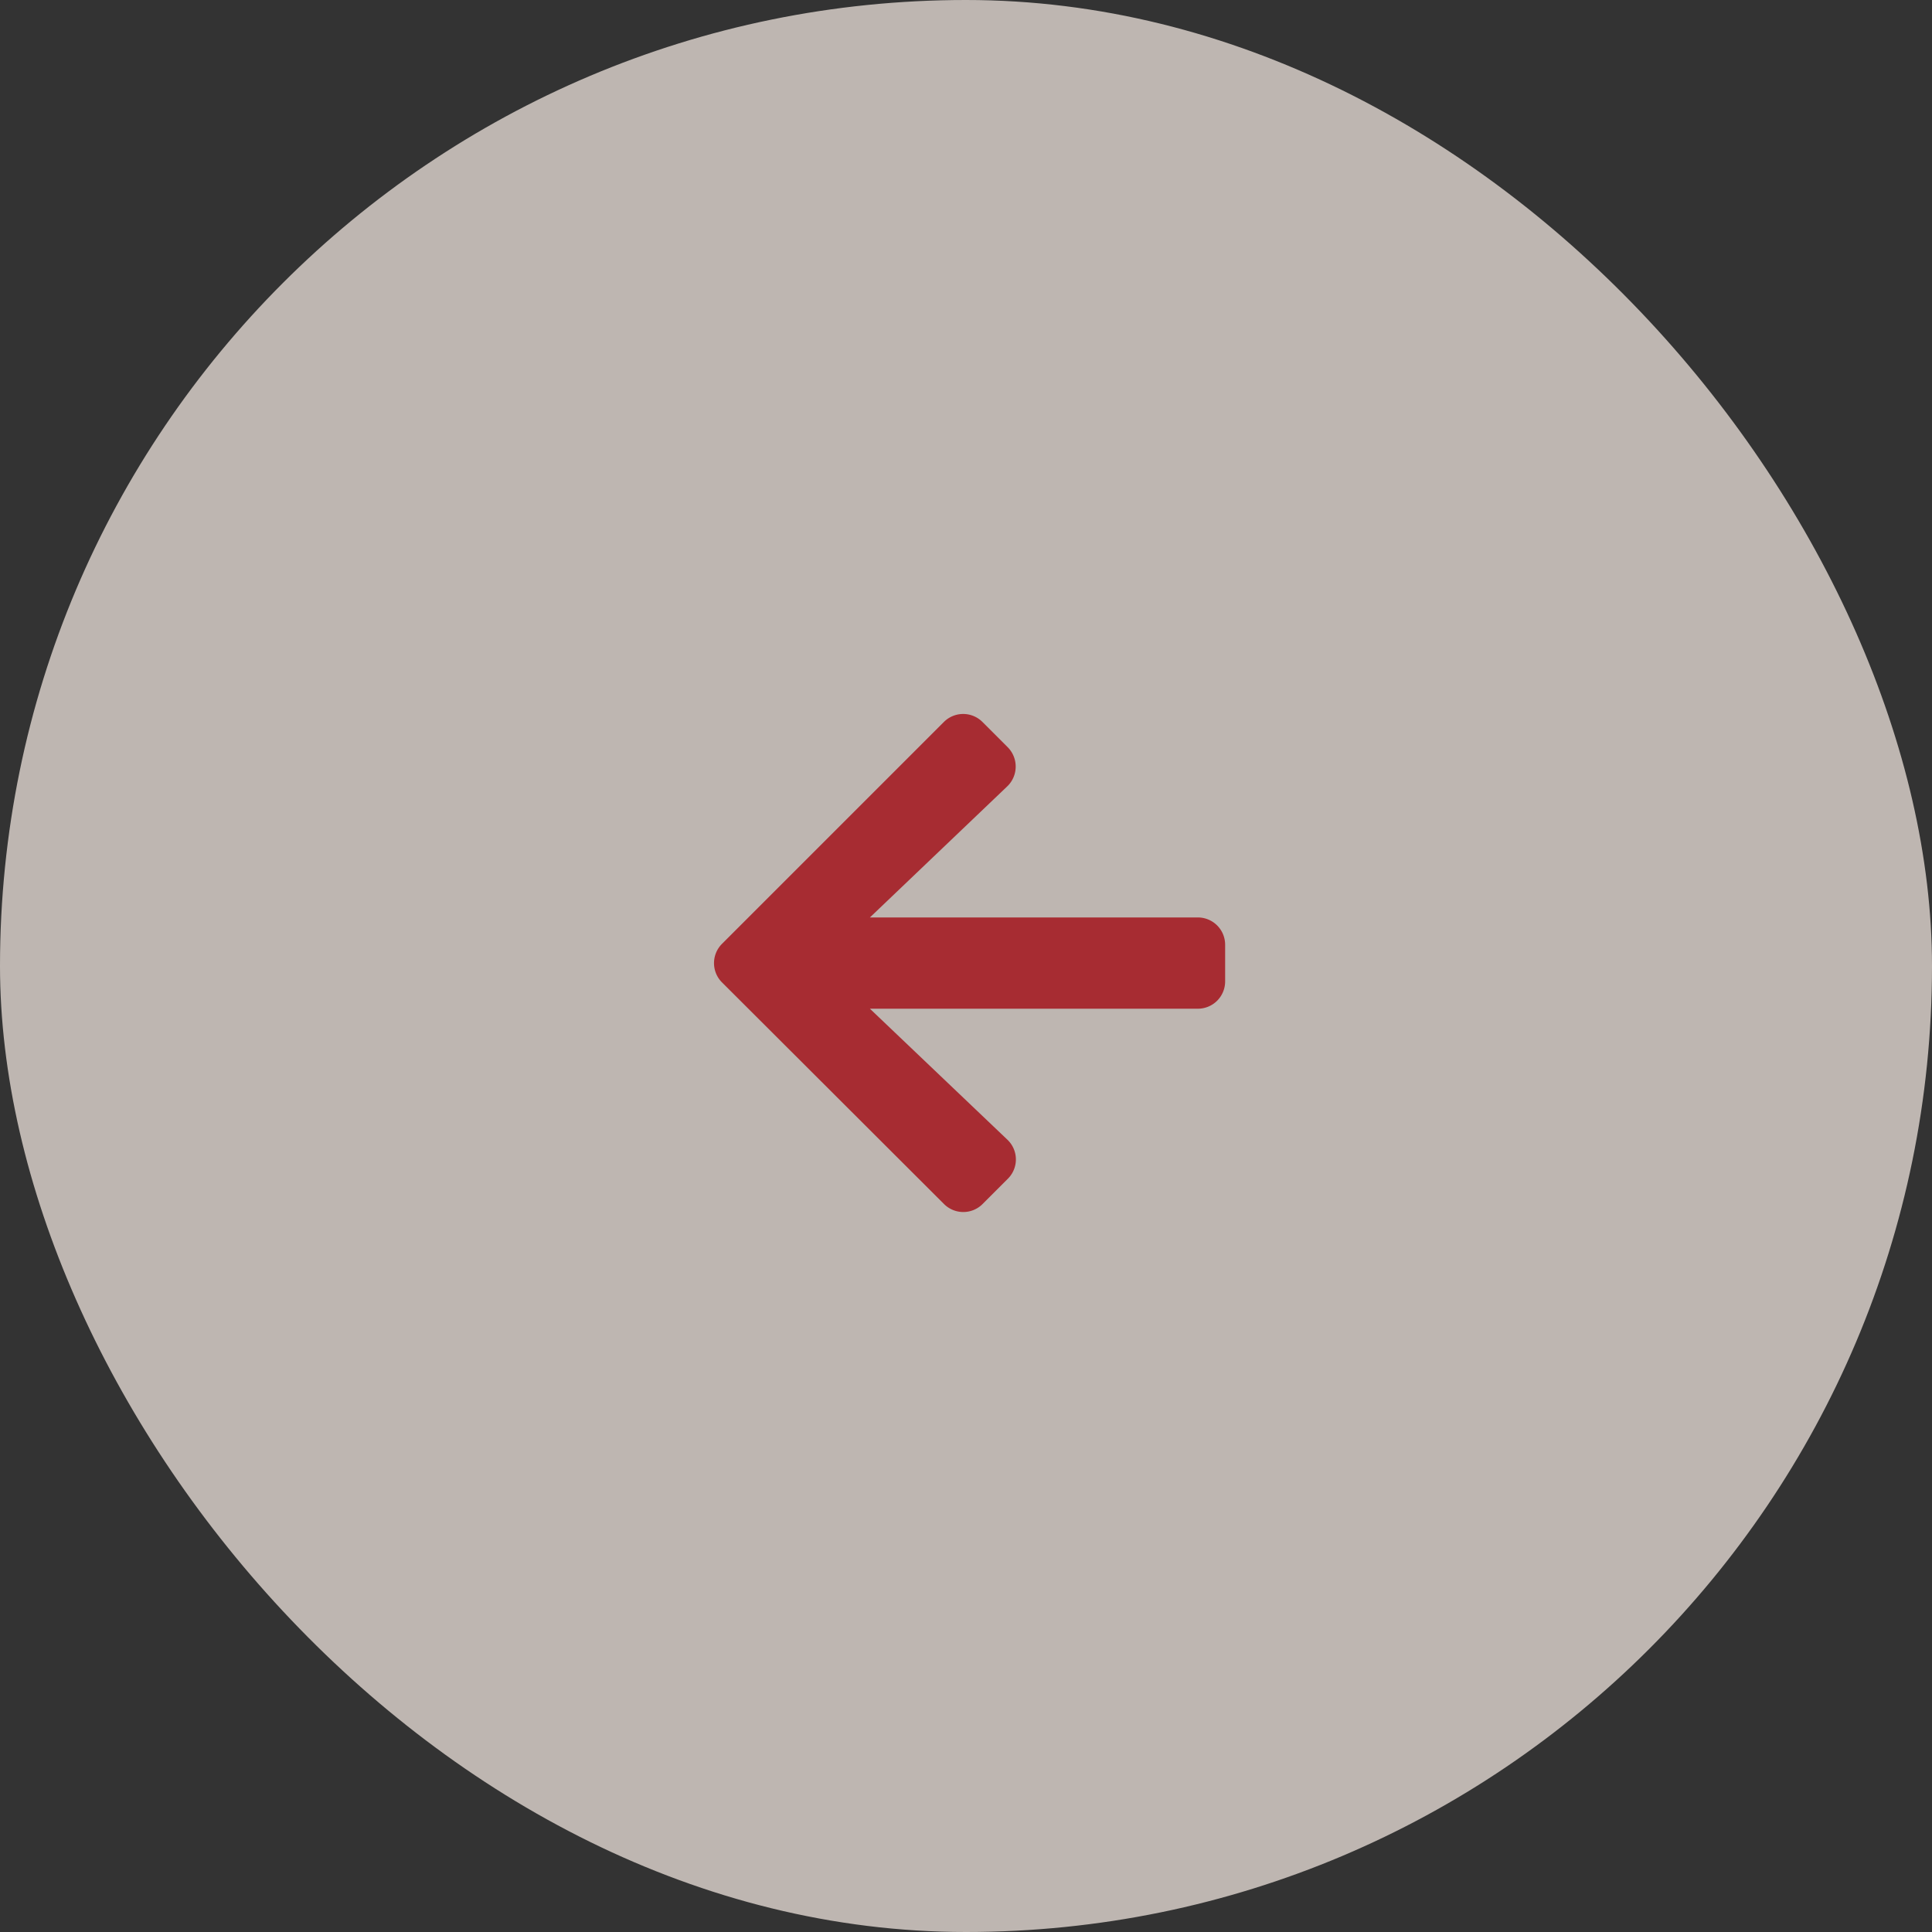 <svg xmlns="http://www.w3.org/2000/svg" width="46" height="46" viewBox="0 0 46 46">
  <rect x="0" y="0" width="46" height="46" fill="#333333" stroke="none"/>
  <g id="グループ_15316" data-name="グループ 15316" transform="translate(-714.5 -2335.625)">
    <rect id="長方形_23943" data-name="長方形 23943" width="46" height="46" rx="23" transform="translate(714.5 2335.625)" fill="#faeee7" opacity="0.7"/>
    <path id="Icon_awesome-arrow-left" data-name="Icon awesome-arrow-left" d="M6.992,13.714l-.6.6a.649.649,0,0,1-.921,0L.188,9.04a.649.649,0,0,1,0-.921l5.28-5.28a.649.649,0,0,1,.921,0l.6.6a.653.653,0,0,1-.011.932L3.708,7.492h7.806a.65.65,0,0,1,.652.652v.869a.65.65,0,0,1-.652.652H3.708l3.273,3.118A.648.648,0,0,1,6.992,13.714Z" transform="translate(731.504 2349.977)" fill="#a72c32"/>
  </g>
</svg>
